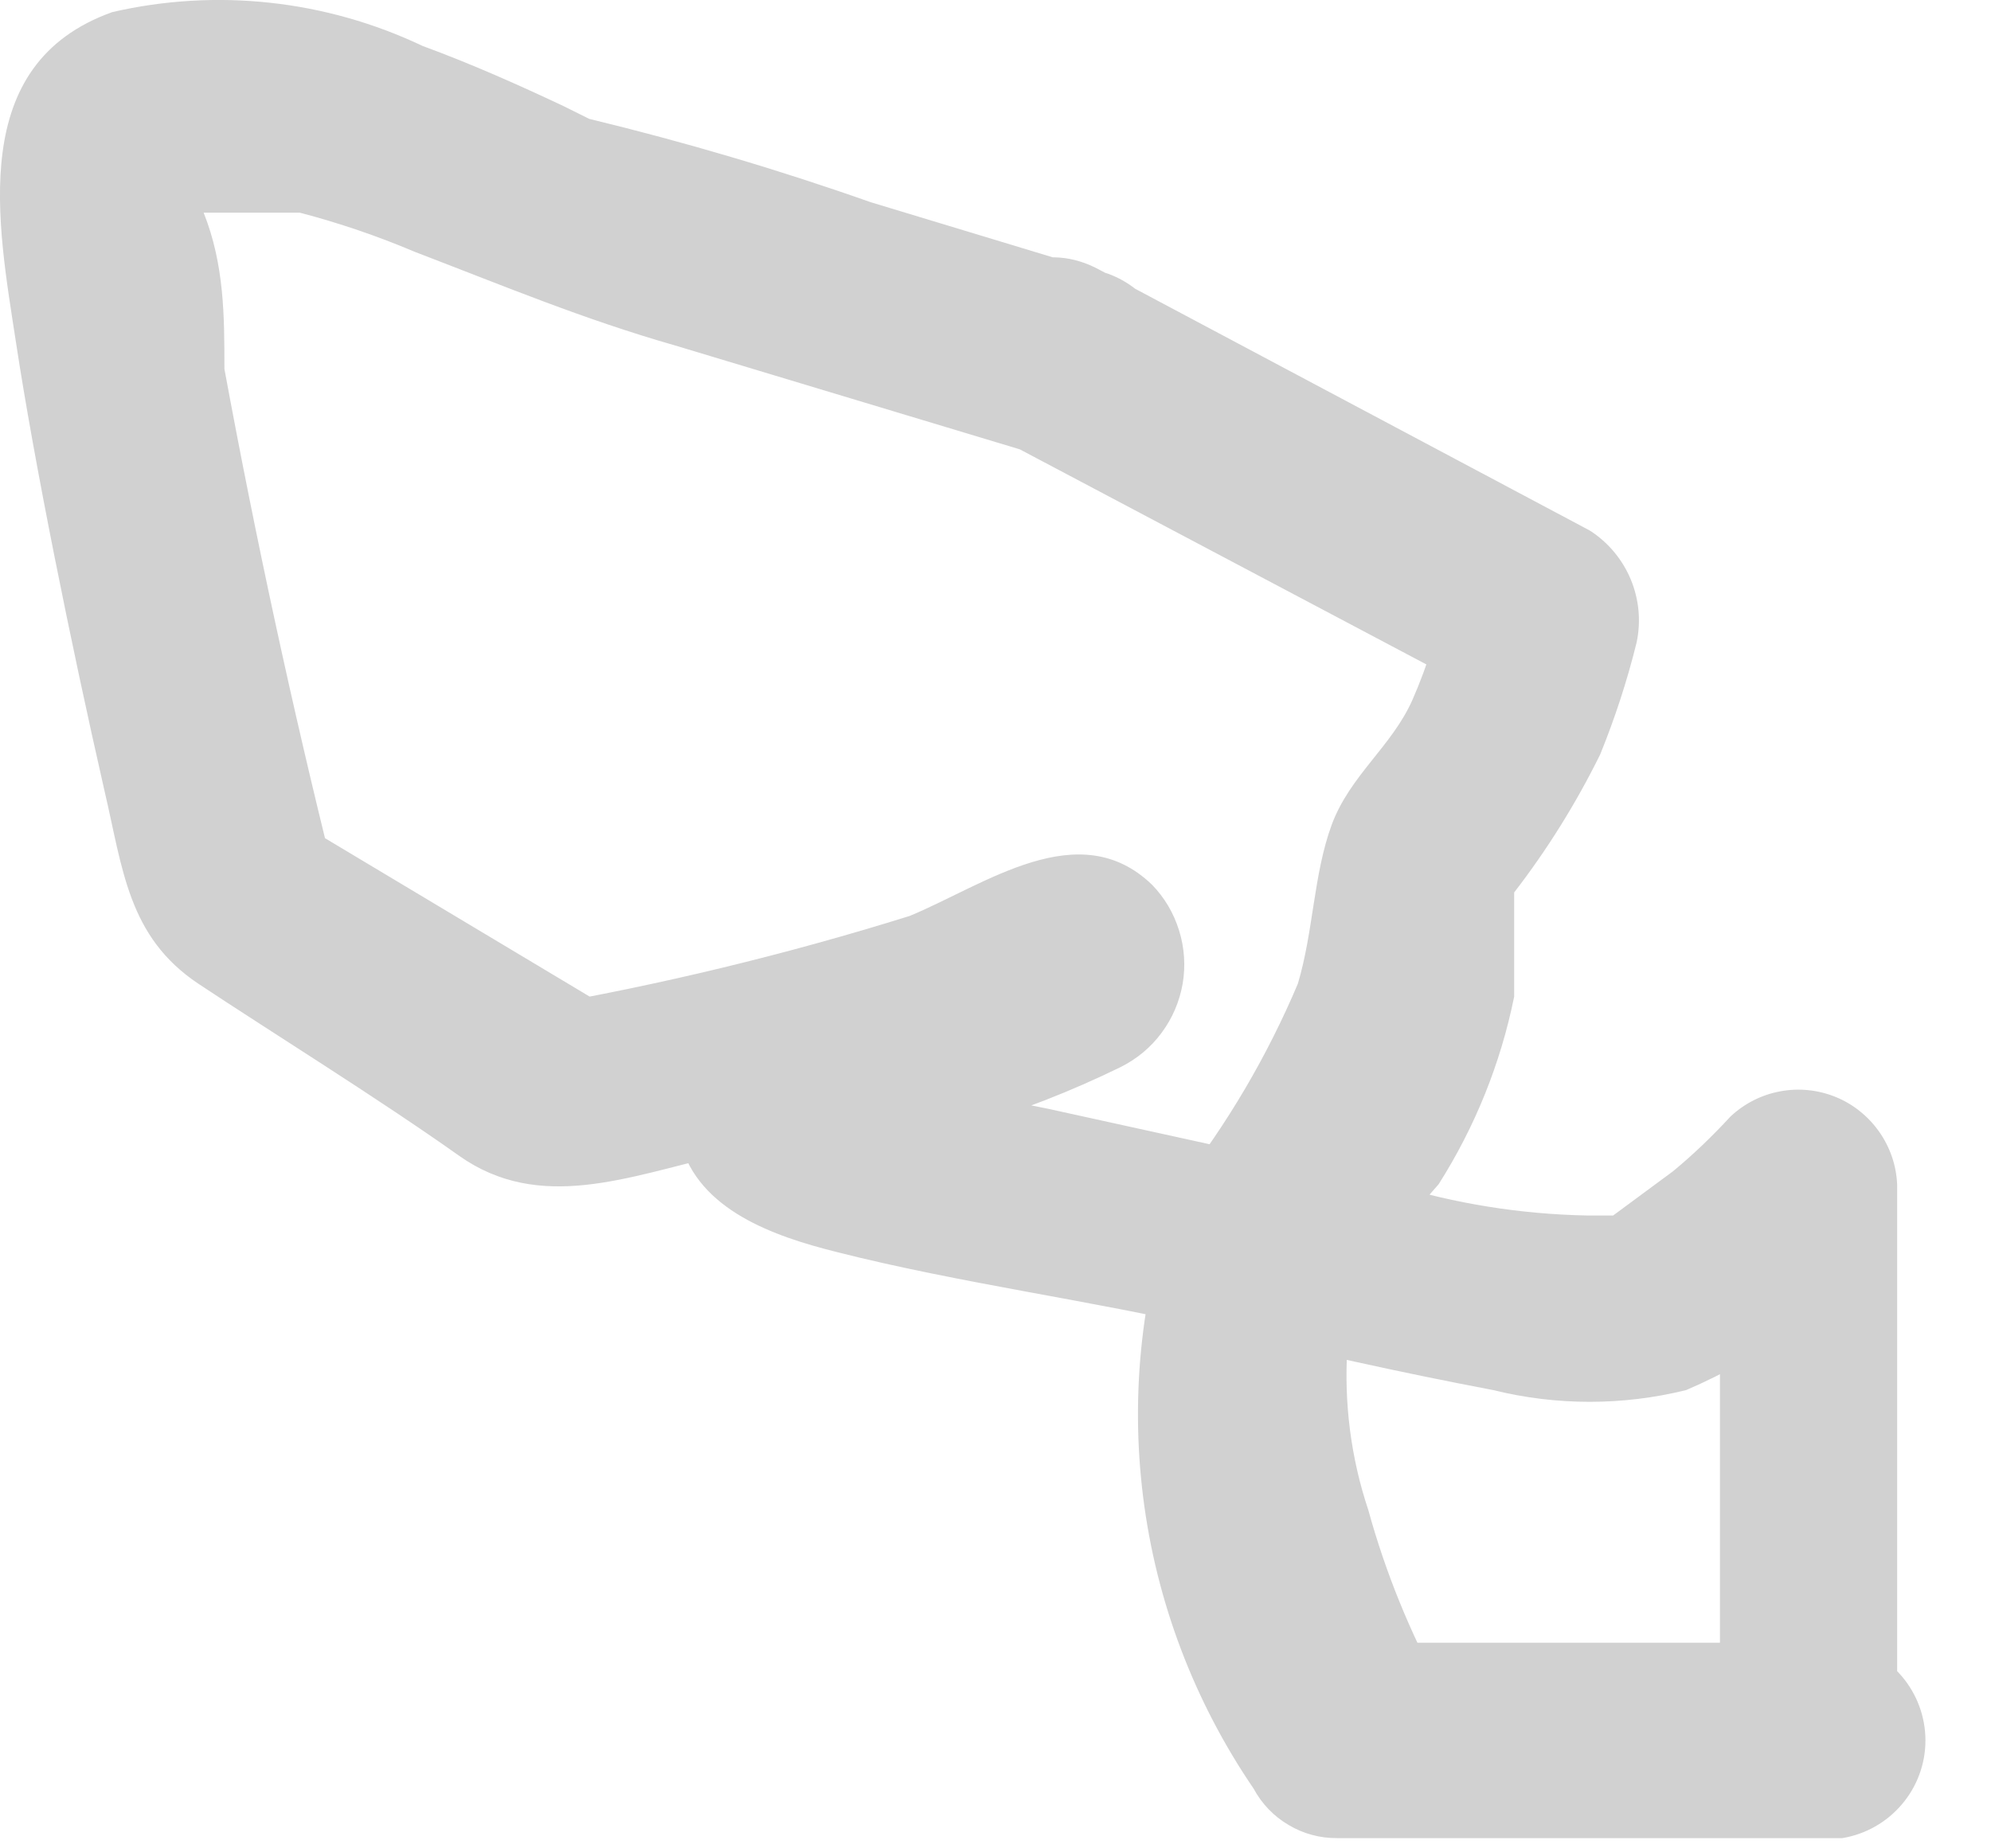<?xml version="1.0" encoding="utf-8"?>
<svg xmlns="http://www.w3.org/2000/svg" fill="none" height="100%" overflow="visible" preserveAspectRatio="none" style="display: block;" viewBox="0 0 14 13" width="100%">
<path d="M7.697 1.899L6.122 1.422C5.473 1.193 4.812 0.998 4.143 0.836C4.235 0.836 3.978 0.836 4.143 0.836L3.96 0.745C3.648 0.598 3.319 0.451 2.971 0.323C2.291 0 1.523 -0.084 0.79 0.085C-0.236 0.451 -0.016 1.569 0.113 2.412C0.241 3.254 0.497 4.519 0.735 5.563C0.864 6.113 0.9 6.589 1.395 6.919C1.89 7.248 2.659 7.725 3.227 8.128C3.795 8.531 4.418 8.274 5.059 8.128L6.36 7.835L6.855 7.651L7.203 7.505C7.349 7.505 7.587 7.505 7.313 7.358L6.91 7.047C6.841 6.92 6.819 6.773 6.85 6.632C6.88 6.491 6.96 6.365 7.074 6.277L6.525 6.479C6.11 6.588 5.71 6.748 5.334 6.955C5.129 7.041 4.961 7.196 4.86 7.394C4.759 7.593 4.732 7.82 4.784 8.036C4.913 8.513 5.444 8.696 5.884 8.806C6.745 9.025 7.716 9.154 8.485 9.337C9.255 9.52 9.822 9.648 10.5 9.777C10.945 9.887 11.411 9.887 11.856 9.777C12.402 9.544 12.885 9.186 13.267 8.732L12.094 8.238V12.232C12.094 12.413 12.165 12.588 12.292 12.717C12.418 12.848 12.591 12.923 12.772 12.928H12.955C13.118 12.901 13.266 12.817 13.373 12.691C13.48 12.566 13.539 12.406 13.539 12.241C13.539 12.076 13.48 11.916 13.373 11.79C13.266 11.664 13.118 11.581 12.955 11.554H9.529L10.134 11.883C9.915 11.483 9.742 11.059 9.621 10.619C9.499 10.254 9.45 9.868 9.474 9.484C9.599 9.056 9.818 8.661 10.116 8.329C10.372 7.926 10.552 7.479 10.647 7.01C10.647 6.845 10.647 6.662 10.647 6.479C10.647 6.296 10.647 6.204 10.647 6.277C10.88 5.975 11.083 5.649 11.252 5.306C11.356 5.05 11.442 4.787 11.508 4.519C11.54 4.369 11.525 4.214 11.466 4.073C11.407 3.933 11.307 3.813 11.178 3.731L7.734 1.899C6.964 1.477 6.268 2.668 7.038 3.09L10.5 4.922L10.171 4.152C10.12 4.417 10.04 4.675 9.932 4.922C9.786 5.251 9.493 5.453 9.364 5.801C9.236 6.149 9.236 6.552 9.126 6.919C8.91 7.43 8.627 7.911 8.284 8.348C8.03 9.045 7.946 9.792 8.038 10.528C8.13 11.264 8.397 11.967 8.815 12.58C8.872 12.686 8.956 12.774 9.06 12.835C9.163 12.897 9.281 12.929 9.401 12.928H12.827C12.99 12.901 13.138 12.817 13.245 12.691C13.352 12.566 13.411 12.406 13.411 12.241C13.411 12.076 13.352 11.916 13.245 11.79C13.138 11.664 12.99 11.581 12.827 11.554H12.644L13.34 12.232V8.329C13.334 8.196 13.29 8.068 13.213 7.959C13.136 7.85 13.03 7.765 12.907 7.715C12.783 7.665 12.648 7.651 12.517 7.676C12.386 7.7 12.265 7.762 12.168 7.853C12.042 7.99 11.908 8.119 11.764 8.238L11.343 8.549C11.178 8.549 11.233 8.549 11.16 8.549C10.694 8.54 10.231 8.466 9.786 8.329L7.368 7.798C6.928 7.706 6.488 7.651 6.048 7.542H5.847C6.03 7.542 5.7 8.256 5.847 8.256L6.25 8.128L6.8 7.926C7.171 7.816 7.533 7.675 7.88 7.505C7.994 7.448 8.093 7.366 8.168 7.264C8.244 7.162 8.294 7.044 8.316 6.919C8.337 6.795 8.329 6.666 8.291 6.545C8.254 6.424 8.189 6.313 8.1 6.222C7.587 5.728 6.928 6.222 6.397 6.442C5.526 6.714 4.639 6.928 3.74 7.084H4.271L2.036 5.746L2.348 6.149C2.055 4.977 1.798 3.786 1.578 2.595C1.578 2.229 1.578 1.862 1.432 1.496C1.432 1.331 1.285 1.129 1.432 1.496C1.432 1.496 1.926 1.496 2.109 1.496C2.384 1.568 2.654 1.66 2.916 1.771C3.538 2.009 4.106 2.247 4.748 2.43L7.422 3.236C7.6 3.273 7.784 3.237 7.936 3.137C8.087 3.038 8.192 2.882 8.229 2.705C8.265 2.528 8.23 2.343 8.13 2.192C8.03 2.041 7.875 1.935 7.697 1.899Z" fill="#D1D1D1" id="Vector"/>
</svg>